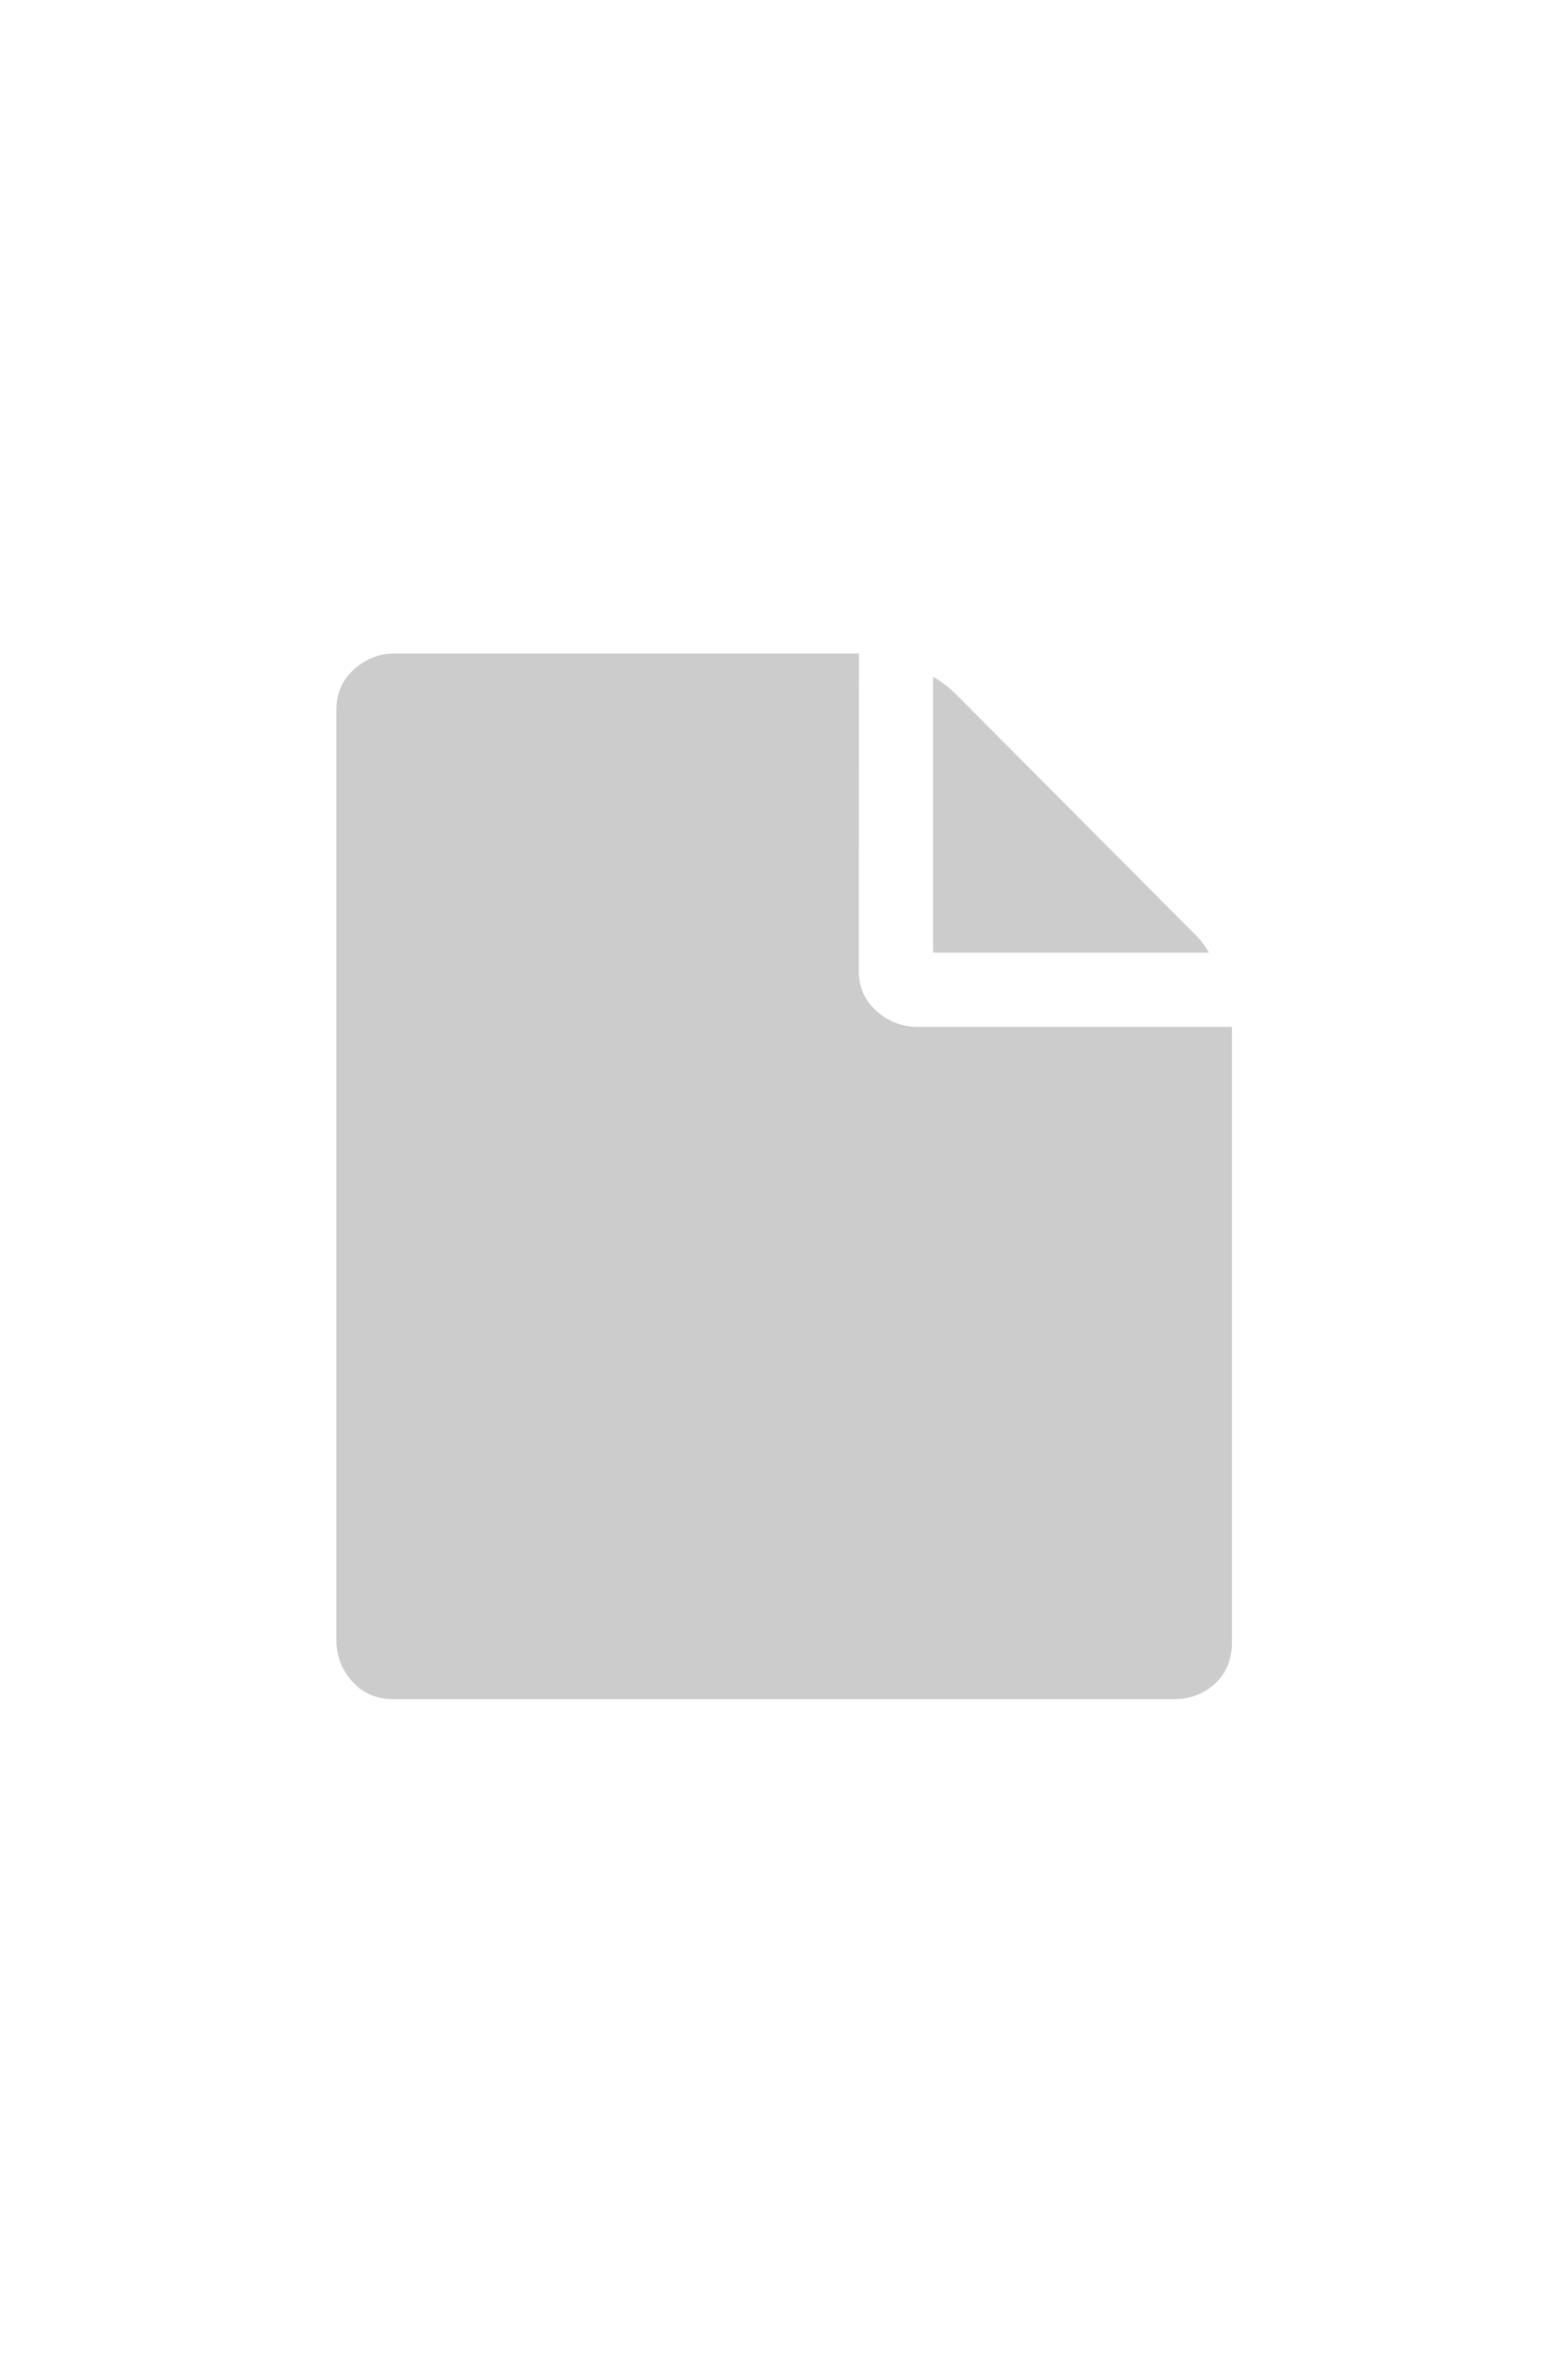 <svg width="150" height="225" version="1.1" viewBox="0 0 396.9 396.9" xmlns="http://www.w3.org/2000/svg">
				<g transform="translate(-28.52 -6.592)" fill="#ccc" stroke="none">
					<path d="m264.7 148.4v-69.85q3.44 2.117 5.556 4.233l60.06 60.32q2.117 1.852 4.233 5.292zm-18.79 4.762q0 5.821 4.233 9.79 4.233 3.969 10.05 4.233h80.17v155.8q0 6.085-3.969 10.05t-10.05 4.233h-198.4q-6.085 0-10.05-4.233-3.969-4.233-4.233-10.05v-236q0-6.085 4.233-10.05 4.233-3.969 10.05-4.233h118z" />
				</g>
			</svg>